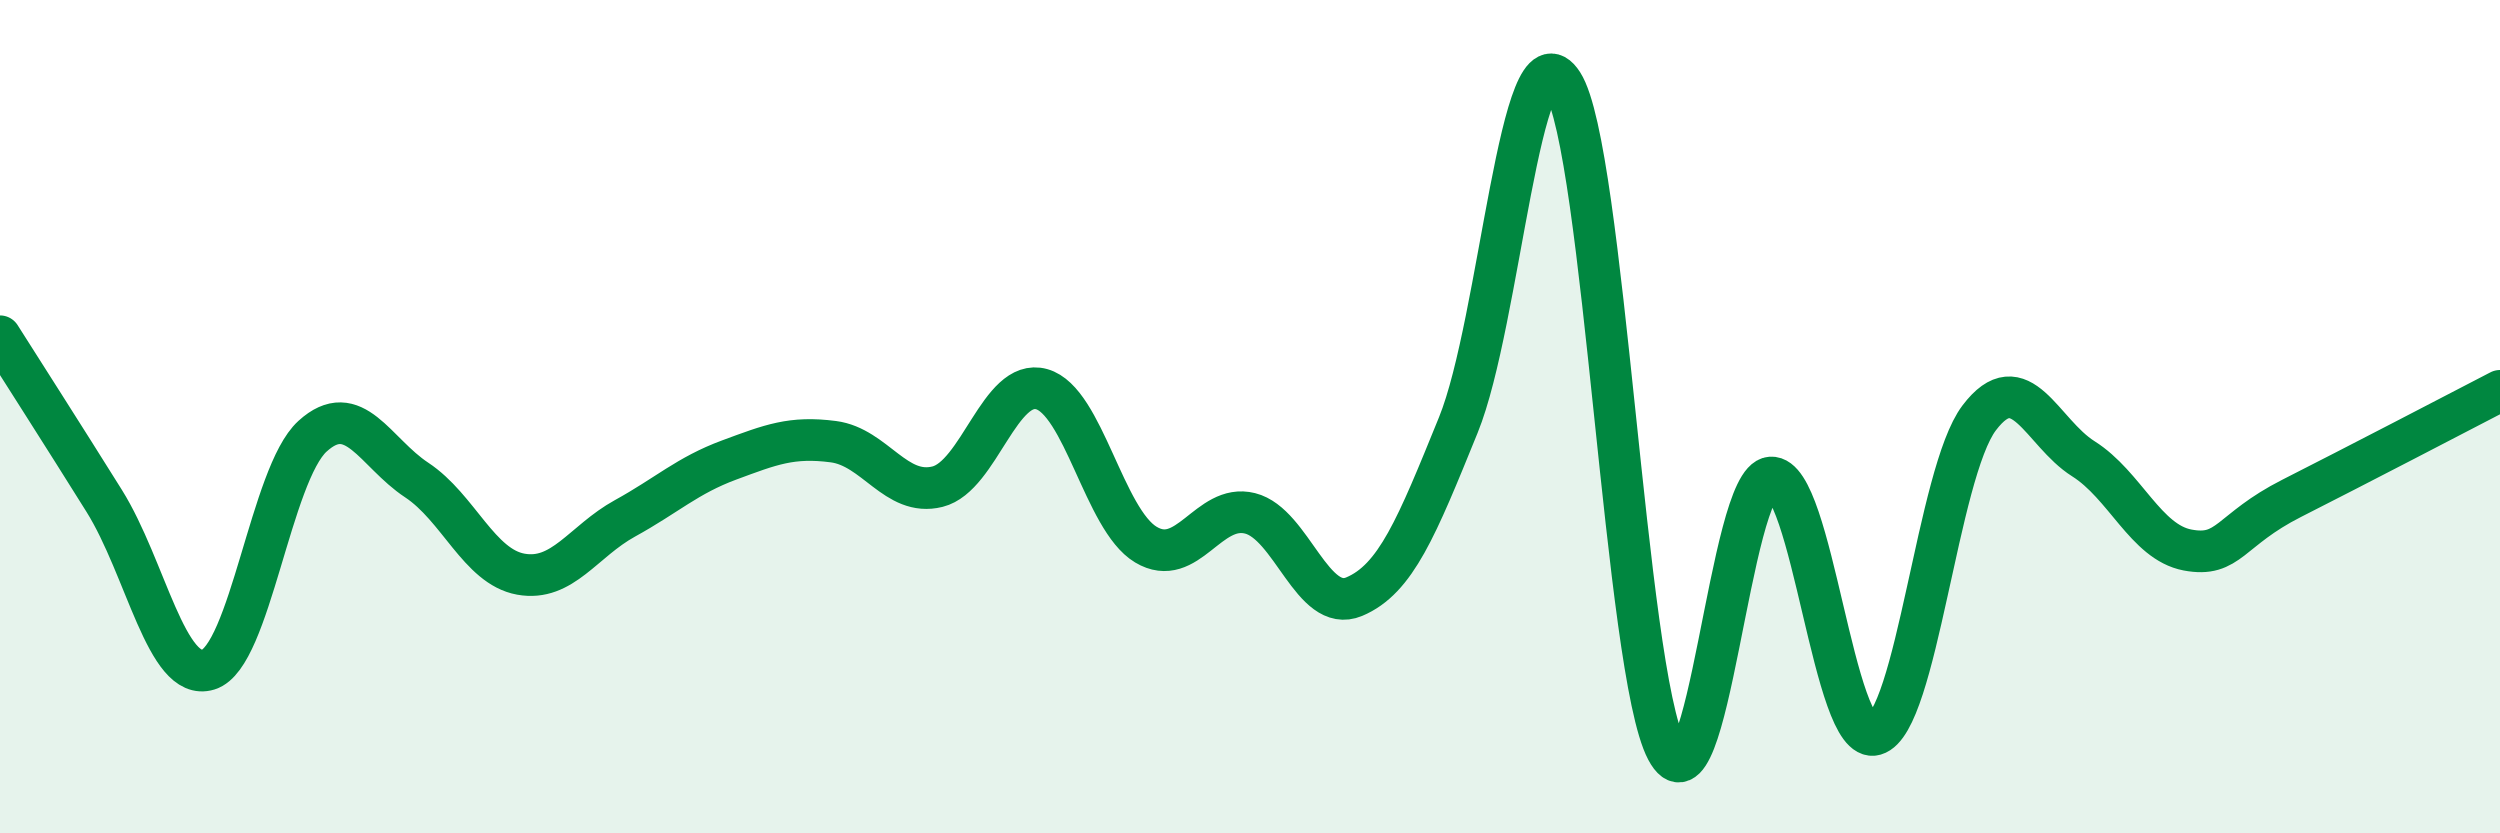 
    <svg width="60" height="20" viewBox="0 0 60 20" xmlns="http://www.w3.org/2000/svg">
      <path
        d="M 0,8.07 C 0.5,8.86 1.5,10.42 2.5,12.02 C 3.5,13.62 4,16.38 5,16.07 C 6,15.76 6.5,11.38 7.5,10.47 C 8.5,9.56 9,10.86 10,11.52 C 11,12.18 11.5,13.6 12.5,13.78 C 13.5,13.96 14,12.99 15,12.44 C 16,11.89 16.5,11.41 17.5,11.04 C 18.5,10.67 19,10.47 20,10.6 C 21,10.73 21.5,11.93 22.5,11.68 C 23.5,11.43 24,9.06 25,9.34 C 26,9.62 26.5,12.47 27.5,13.07 C 28.5,13.67 29,12.07 30,12.32 C 31,12.57 31.5,14.74 32.5,14.32 C 33.5,13.9 34,12.66 35,10.2 C 36,7.74 36.5,0.44 37.5,2 C 38.5,3.56 39,16.11 40,18 C 41,19.89 41.5,11.53 42.5,11.46 C 43.5,11.39 44,17.92 45,17.63 C 46,17.34 46.5,11.35 47.5,10.03 C 48.5,8.71 49,10.38 50,11.01 C 51,11.64 51.5,13.01 52.5,13.2 C 53.5,13.39 53.5,12.72 55,11.96 C 56.5,11.2 59,9.9 60,9.38L60 20L0 20Z"
        fill="#008740"
        opacity="0.1"
        stroke-linecap="round"
        stroke-linejoin="round"
      />
      <path
        d="M 0,8.07 C 0.5,8.86 1.5,10.42 2.5,12.02 C 3.5,13.62 4,16.38 5,16.07 C 6,15.76 6.5,11.38 7.5,10.47 C 8.5,9.56 9,10.86 10,11.52 C 11,12.18 11.5,13.6 12.5,13.78 C 13.5,13.96 14,12.99 15,12.44 C 16,11.89 16.5,11.41 17.5,11.04 C 18.5,10.67 19,10.47 20,10.6 C 21,10.73 21.5,11.93 22.5,11.68 C 23.5,11.43 24,9.06 25,9.34 C 26,9.62 26.5,12.47 27.5,13.07 C 28.5,13.67 29,12.07 30,12.32 C 31,12.57 31.5,14.74 32.5,14.32 C 33.5,13.9 34,12.66 35,10.2 C 36,7.74 36.5,0.44 37.5,2 C 38.5,3.56 39,16.11 40,18 C 41,19.89 41.5,11.53 42.5,11.46 C 43.5,11.39 44,17.92 45,17.63 C 46,17.34 46.5,11.35 47.5,10.03 C 48.5,8.71 49,10.38 50,11.01 C 51,11.64 51.5,13.01 52.5,13.2 C 53.5,13.39 53.5,12.72 55,11.96 C 56.5,11.2 59,9.9 60,9.38"
        stroke="#008740"
        stroke-width="1"
        fill="none"
        stroke-linecap="round"
        stroke-linejoin="round"
      />
    </svg>
  